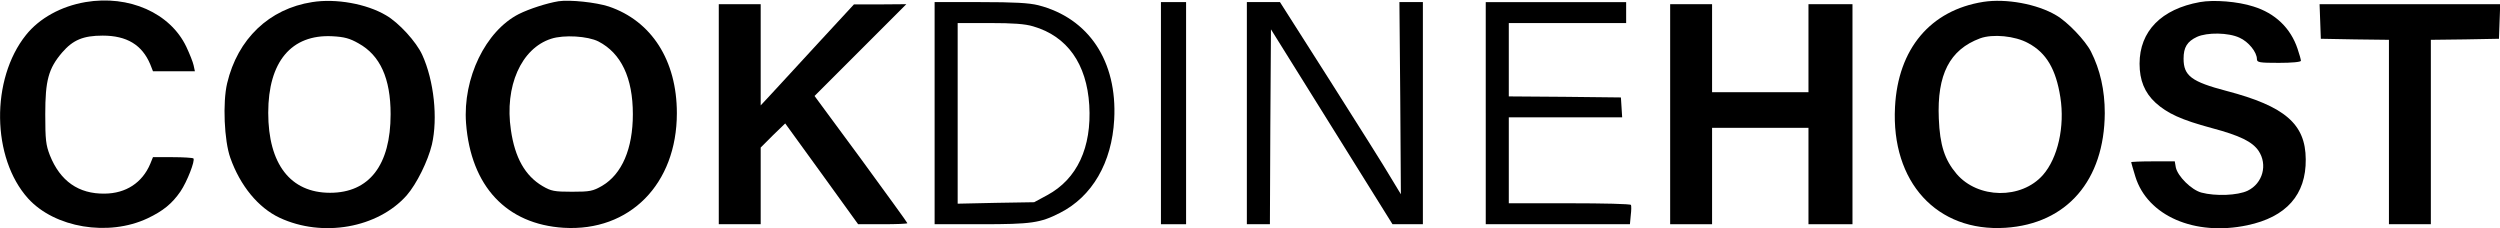 <svg preserveAspectRatio="xMidYMid meet" viewBox="0 0 1193 109" height="109pt" width="1193pt" xmlns="http://www.w3.org/2000/svg" version="1.0">

<g stroke="none" fill="#000000" transform="translate(0,109) scale(0.1,-0.1)">
<path d="M408 1080 c-117 -20 -220 -77 -284 -157 -169 -211 -164 -587 10 -780
127 -140 383 -183 570 -95 74 35 117 70 157 128 32 47 71 148 62 158 -4 3 -48
6 -100 6 l-93 0 -13 -32 c-38 -90 -116 -141 -217 -142 -125 -2 -213 60 -262
183 -19 49 -22 74 -22 196 0 161 15 218 81 295 51 59 100 80 193 80 115 0 188
-44 227 -137 l13 -33 100 0 100 0 -6 28 c-3 15 -19 55 -35 89 -77 161 -273
248 -481 213z"></path>
<path d="M1490 1080 c-206 -32 -356 -176 -406 -387 -22 -92 -14 -275 15 -356
47 -133 133 -238 235 -286 205 -96 469 -49 607 107 47 54 101 163 120 242 29
126 10 305 -46 428 -28 62 -112 154 -173 189 -93 55 -239 81 -352 63z m221
-197 c103 -57 153 -167 153 -338 0 -243 -102 -375 -289 -375 -189 0 -295 137
-295 382 0 243 110 375 306 365 57 -3 83 -10 125 -34z"></path>
<path d="M2665 1084 c-55 -9 -139 -36 -189 -61 -159 -81 -268 -306 -252 -521
23 -301 193 -482 466 -499 315 -19 540 209 540 547 0 252 -121 440 -325 509
-62 20 -185 33 -240 25z m191 -192 c108 -56 164 -173 164 -347 0 -165 -52
-286 -147 -342 -44 -25 -57 -28 -143 -28 -85 0 -100 3 -141 27 -83 49 -132
135 -151 268 -31 208 49 389 192 435 61 20 175 13 226 -13z"></path>
<path d="M9464 1081 c-252 -40 -407 -224 -421 -502 -19 -358 200 -597 527
-576 293 19 472 226 474 547 0 110 -22 207 -66 294 -27 53 -112 142 -166 173
-91 54 -239 81 -348 64z m215 -197 c86 -46 132 -124 153 -258 22 -140 -12
-290 -83 -371 -103 -117 -310 -114 -412 5 -57 67 -80 137 -85 264 -9 211 52
329 197 383 60 22 167 12 230 -23z"></path>
<path d="M10498 1080 c-184 -33 -288 -139 -288 -294 0 -79 24 -138 76 -186 56
-51 123 -82 268 -121 135 -36 194 -65 224 -109 44 -66 20 -155 -52 -190 -48
-23 -154 -27 -221 -9 -48 13 -113 78 -122 120 l-5 29 -104 0 c-57 0 -104 -2
-104 -4 0 -2 9 -33 20 -69 58 -187 283 -285 534 -232 186 39 281 146 279 315
-1 168 -99 253 -378 326 -167 44 -205 72 -205 154 0 54 17 82 64 104 48 22
150 21 203 -4 43 -19 83 -69 83 -102 0 -16 12 -18 105 -18 61 0 105 4 105 10
0 5 -7 31 -16 57 -33 99 -107 170 -211 202 -74 24 -189 33 -255 21z"></path>
<path d="M4460 550 l0 -530 223 0 c239 0 281 6 375 54 154 78 248 240 259 446
15 278 -121 483 -362 545 -44 11 -114 15 -277 15 l-218 0 0 -530z m471 414
c162 -47 255 -179 267 -376 12 -202 -58 -352 -200 -429 l-63 -34 -182 -3 -183
-4 0 431 0 431 153 0 c111 0 169 -4 208 -16z"></path>
<path d="M5540 550 l0 -530 60 0 60 0 0 530 0 530 -60 0 -60 0 0 -530z"></path>
<path d="M5950 550 l0 -530 55 0 55 0 2 465 3 465 290 -465 290 -465 73 0 72
0 0 530 0 530 -56 0 -56 0 4 -458 3 -459 -49 81 c-26 45 -156 251 -288 459
l-240 377 -79 0 -79 0 0 -530z"></path>
<path d="M7090 550 l0 -530 344 0 344 0 4 43 c3 23 3 45 1 49 -2 5 -134 8
-294 8 l-289 0 0 205 0 205 271 0 270 0 -3 48 -3 47 -267 3 -268 2 0 175 0
175 280 0 280 0 0 50 0 50 -335 0 -335 0 0 -530z"></path>
<path d="M3430 545 l0 -525 100 0 100 0 0 183 0 183 58 58 59 57 174 -240 174
-241 117 0 c65 0 118 2 118 5 0 3 -100 140 -221 306 l-222 301 219 219 219
219 -125 -1 -125 0 -170 -184 c-93 -102 -194 -210 -222 -241 l-53 -57 0 241 0
242 -100 0 -100 0 0 -525z"></path>
<path d="M7970 545 l0 -525 100 0 100 0 0 230 0 230 230 0 230 0 0 -230 0
-230 105 0 105 0 0 525 0 525 -105 0 -105 0 0 -210 0 -210 -230 0 -230 0 0
210 0 210 -100 0 -100 0 0 -525z"></path>
<path d="M11072 988 l3 -83 163 -3 162 -2 0 -440 0 -440 100 0 100 0 0 440 0
440 163 2 162 3 3 83 3 82 -431 0 -431 0 3 -82z"></path>
</g>
</svg>

